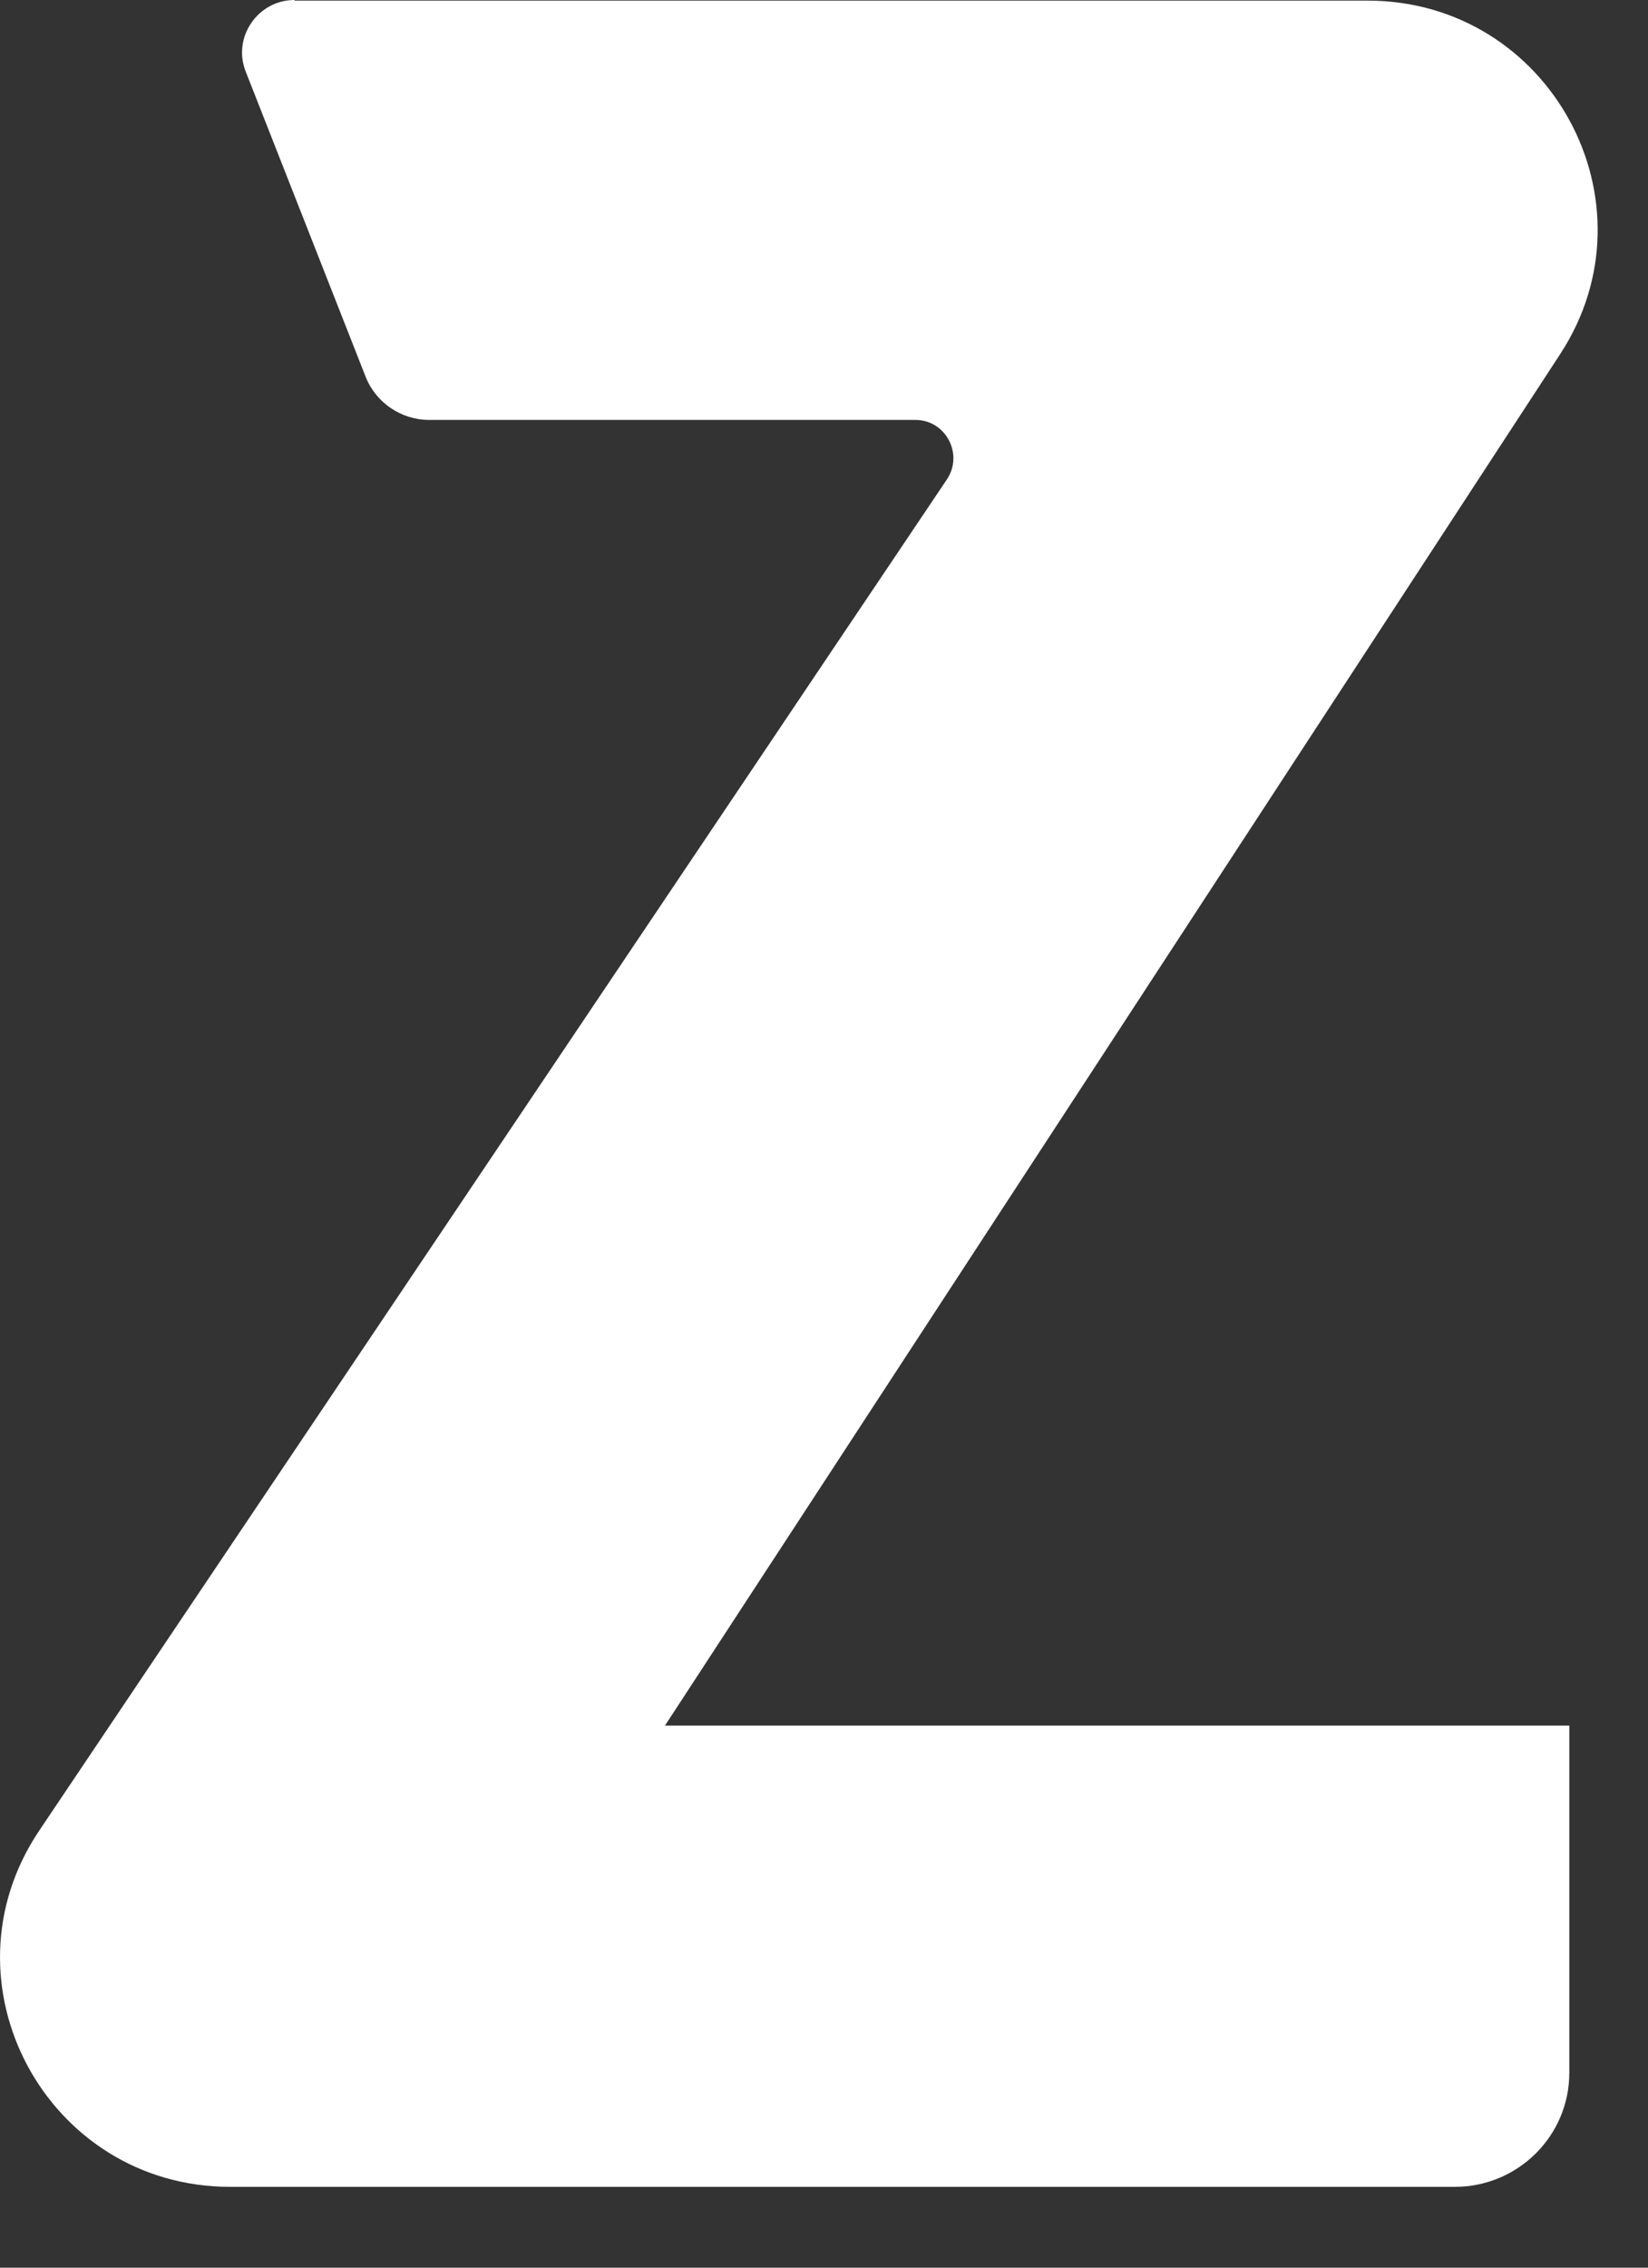 <svg width="16" height="22" viewBox="0 0 16 22" fill="none" xmlns="http://www.w3.org/2000/svg">
<rect x="0" y="0" width="16" height="22" fill="#333333" stroke="none"/>
<path d="M2.86 0.006H13.278C15.047 0.006 16.114 1.962 15.145 3.439L6.456 16.741H15.236V20.109C15.236 20.724 14.735 21.216 14.124 21.216H2.235C0.453 21.216 -0.613 19.235 0.382 17.758L9.194 4.65C9.357 4.404 9.181 4.074 8.888 4.074H4.167C3.894 4.074 3.647 3.905 3.549 3.653L2.385 0.693C2.255 0.363 2.502 0 2.86 0V0.006Z" fill="white"/>
</svg>
